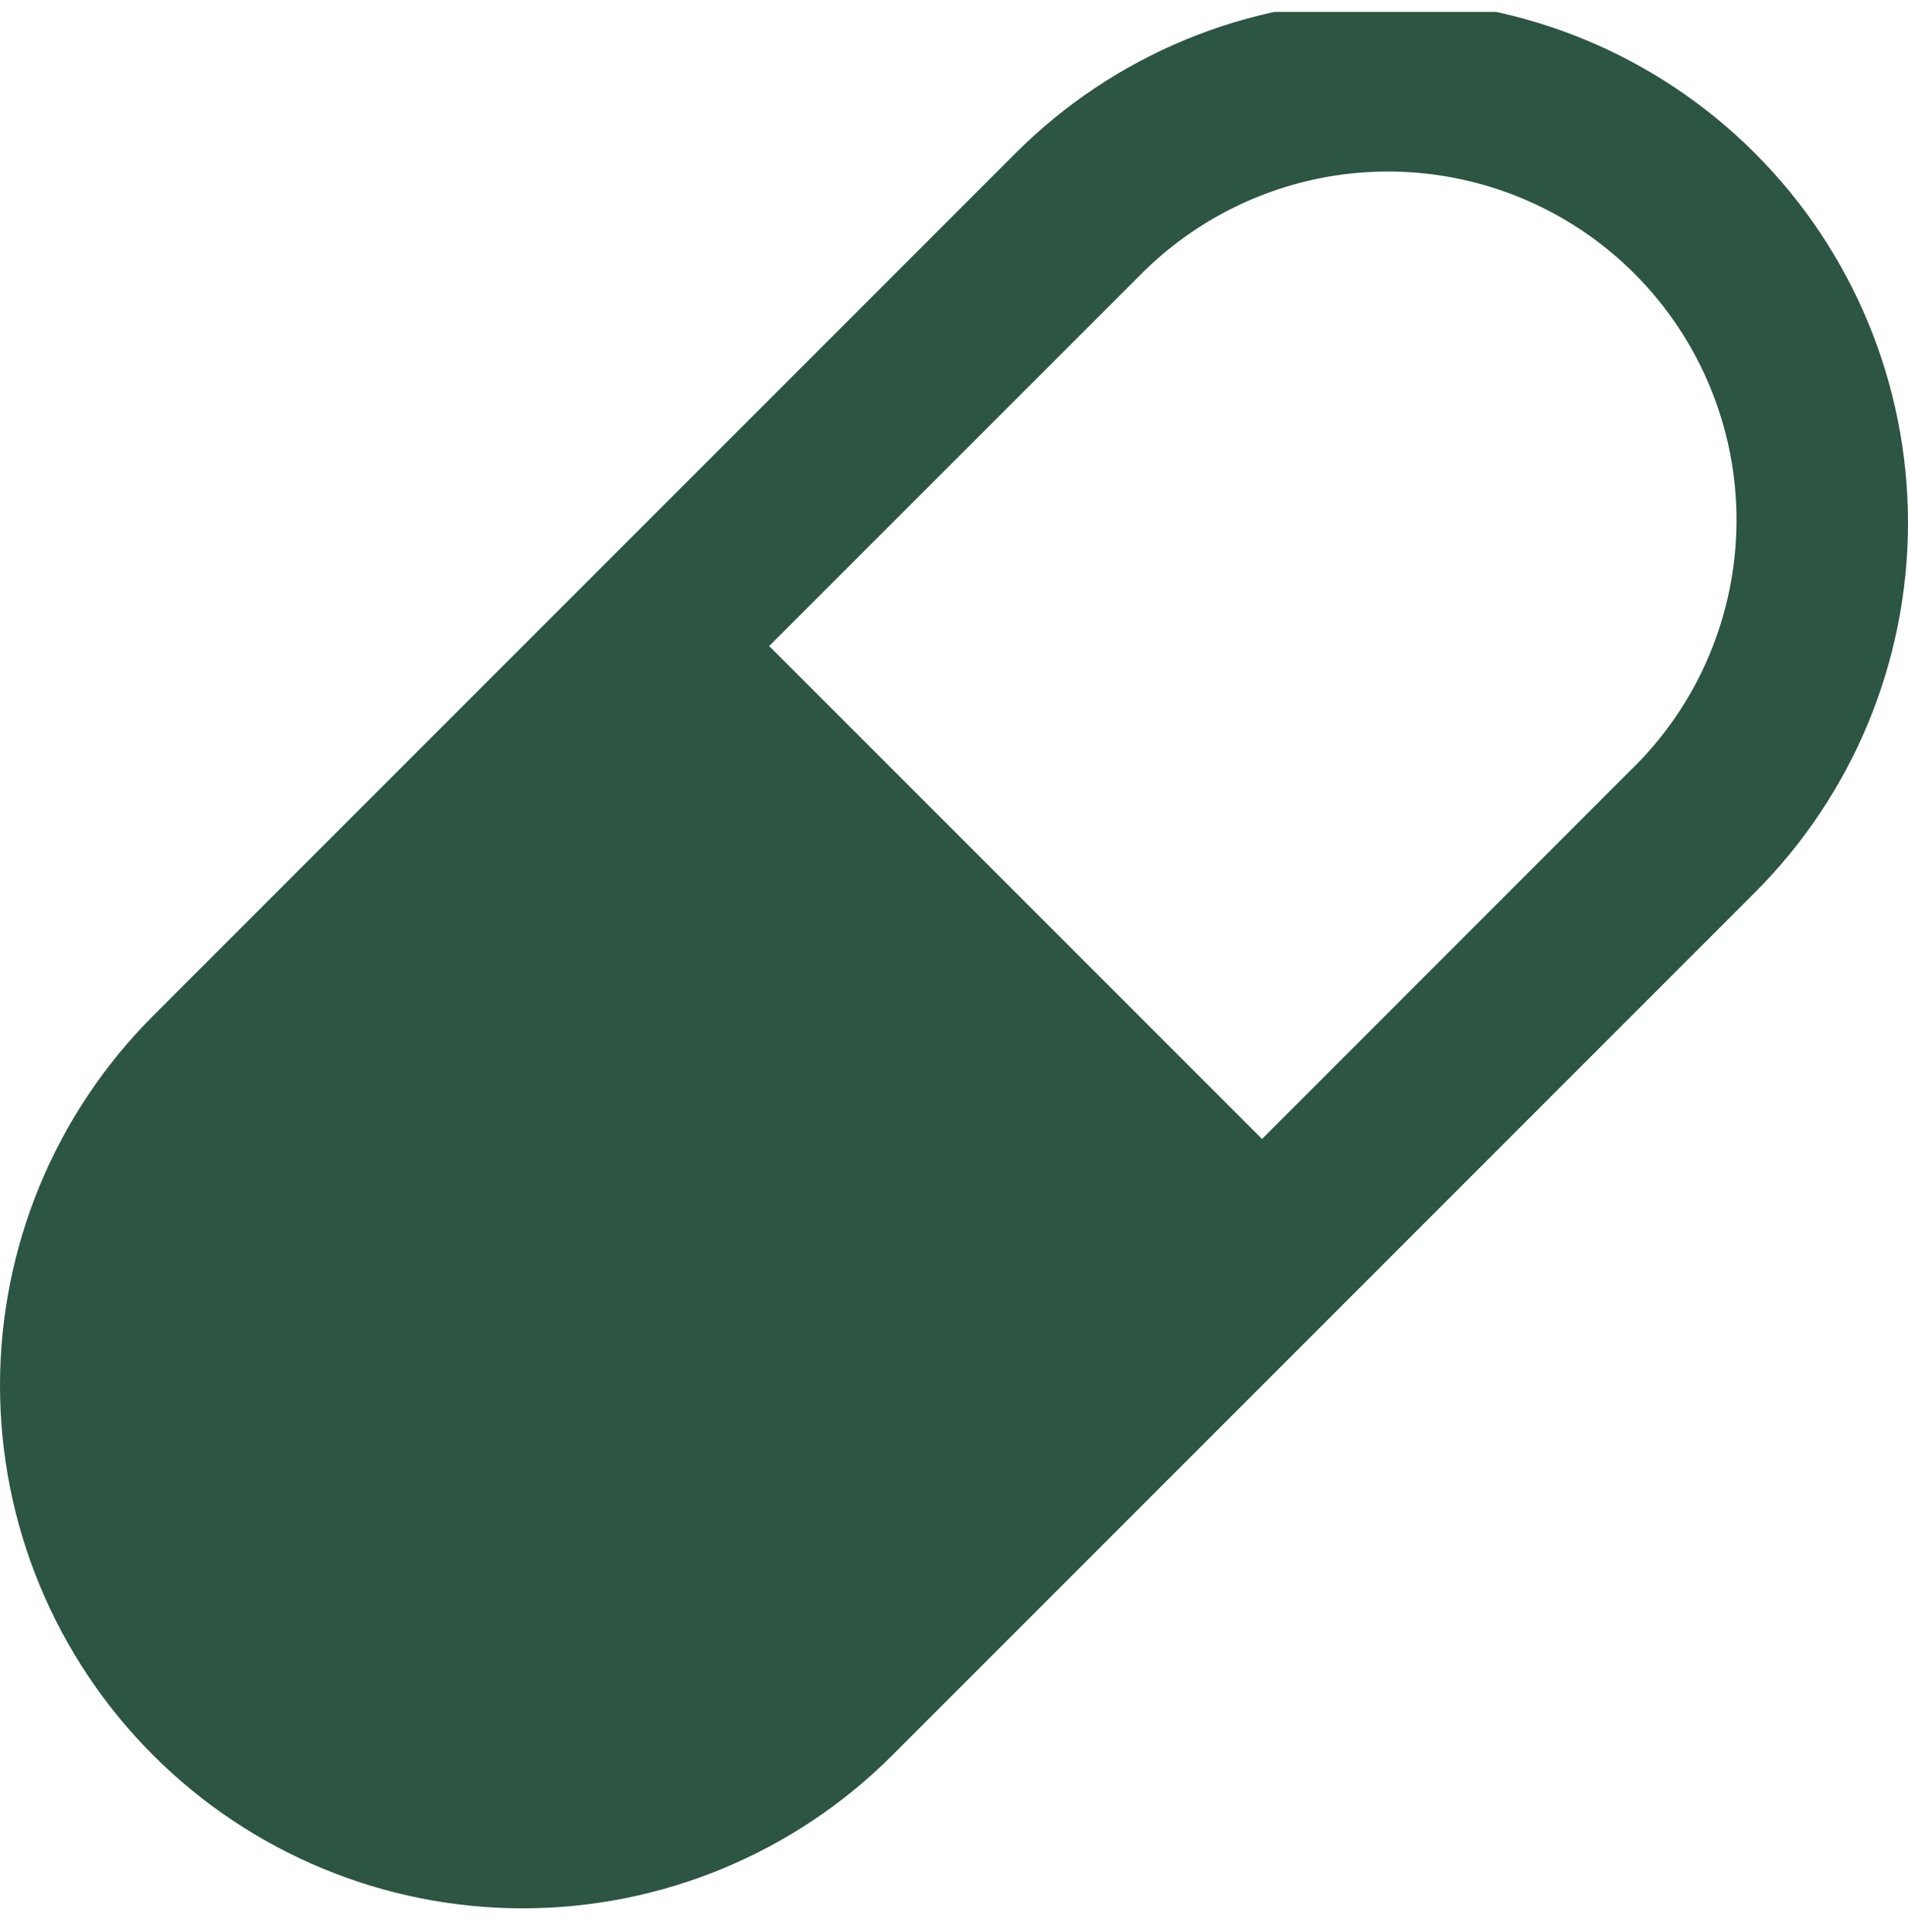 <svg width="80" height="81" viewBox="0 0 80 81" fill="none" xmlns="http://www.w3.org/2000/svg">
<g clip-path="url(#clip0_3036_1698)">
<path fill-rule="evenodd" clip-rule="evenodd" d="M42.584 6.419C46.695 2.309 52.27 -0 58.083 3.81054e-08C63.896 0 69.471 2.31 73.581 6.421C77.692 10.531 80 16.106 80 21.919C80 27.732 77.69 33.307 73.579 37.417L37.416 73.581C33.305 77.692 27.73 80 21.917 80C16.104 80 10.529 77.69 6.419 73.579C2.309 69.469 -0 63.894 3.81054e-08 58.081C0 52.268 2.31 46.693 6.421 42.583L42.584 6.419V6.419ZM68.411 32.248L52.915 47.748L32.25 27.083L47.75 11.588C49.101 10.206 50.712 9.106 52.492 8.351C54.271 7.596 56.182 7.202 58.114 7.191C60.047 7.18 61.963 7.553 63.75 8.287C65.538 9.021 67.162 10.103 68.529 11.47C69.895 12.836 70.977 14.46 71.712 16.247C72.447 18.035 72.82 19.95 72.809 21.883C72.798 23.816 72.404 25.727 71.65 27.506C70.896 29.285 69.796 30.897 68.414 32.248H68.411Z" fill="#2D5543"/>
</g>
<defs>
<clipPath id="clip0_3036_1698">
<rect width="80" height="80" fill="white" transform="translate(0 0.5)"/>
</clipPath>
</defs>
</svg>
